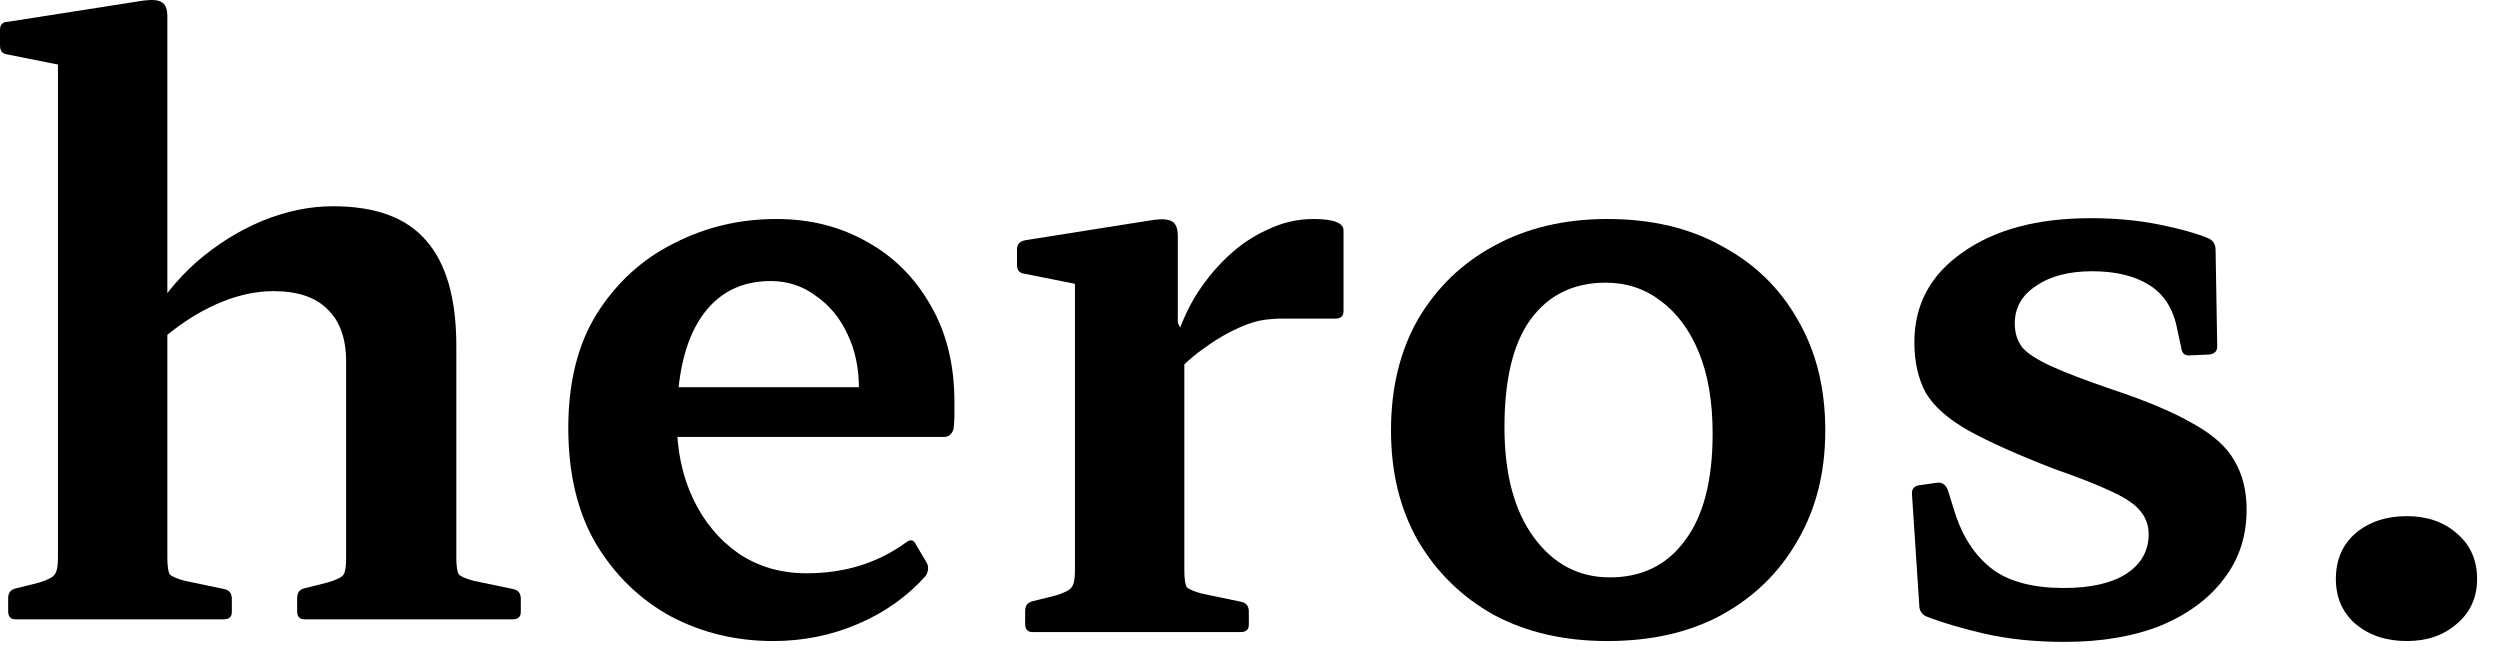 <?xml version="1.0" encoding="utf-8"?>
<svg xmlns="http://www.w3.org/2000/svg" fill="none" height="100%" overflow="visible" preserveAspectRatio="none" style="display: block;" viewBox="0 0 98 26" width="100%">
<g id="Group 2">
<path d="M2.272 24.277V6.133H6.56V24.277H2.272ZM13.568 14.165C13.568 13.269 13.323 12.587 12.832 12.117C12.363 11.648 11.659 11.413 10.72 11.413C9.995 11.413 9.248 11.584 8.48 11.925C7.712 12.267 6.965 12.757 6.24 13.397L5.824 12.597C6.315 11.723 6.944 10.944 7.712 10.261C8.501 9.579 9.355 9.045 10.272 8.661C11.211 8.277 12.139 8.085 13.056 8.085C14.72 8.085 15.936 8.533 16.704 9.429C17.493 10.325 17.888 11.701 17.888 13.557V24.277H13.568V14.165ZM0.608 24.277C0.416 24.277 0.32 24.171 0.32 23.957V23.445C0.32 23.232 0.427 23.104 0.64 23.061L1.536 22.837C1.877 22.731 2.08 22.624 2.144 22.517C2.229 22.411 2.272 22.197 2.272 21.877V18.517H6.56V21.845C6.56 22.187 6.592 22.411 6.656 22.517C6.741 22.603 6.944 22.688 7.264 22.773L8.8 23.093C8.992 23.136 9.088 23.264 9.088 23.477V23.989C9.088 24.181 8.981 24.277 8.768 24.277H0.608ZM2.272 6.165V1.397L2.848 2.645L0.288 2.133C0.096 2.112 0 1.995 0 1.781V1.173C0 0.96 0.107 0.853 0.32 0.853L5.632 0.021C5.973 -0.021 6.208 -4.24683e-07 6.336 0.085C6.485 0.171 6.56 0.352 6.56 0.629V6.165H2.272ZM11.936 24.277C11.744 24.277 11.648 24.171 11.648 23.957V23.445C11.648 23.232 11.744 23.104 11.936 23.061L12.832 22.837C13.195 22.731 13.408 22.624 13.472 22.517C13.536 22.411 13.568 22.197 13.568 21.877V18.517H17.888V21.845C17.888 22.187 17.92 22.411 17.984 22.517C18.069 22.603 18.272 22.688 18.592 22.773L20.128 23.093C20.32 23.136 20.416 23.264 20.416 23.477V23.989C20.416 24.181 20.309 24.277 20.096 24.277H11.936Z" fill="black" id="Vector"/>
<path d="M94.35 25.129C93.54 25.129 92.868 24.905 92.334 24.457C91.822 24.009 91.566 23.423 91.566 22.697C91.566 21.951 91.822 21.353 92.334 20.905C92.868 20.457 93.54 20.233 94.35 20.233C95.14 20.233 95.79 20.457 96.302 20.905C96.836 21.353 97.102 21.951 97.102 22.697C97.102 23.423 96.836 24.009 96.302 24.457C95.79 24.905 95.14 25.129 94.35 25.129Z" fill="black" id="Vector_2"/>
<path d="M82.819 15.274C84.163 15.722 85.219 16.169 85.987 16.617C86.755 17.044 87.289 17.524 87.587 18.058C87.907 18.591 88.067 19.231 88.067 19.977C88.067 21.023 87.769 21.93 87.171 22.698C86.595 23.465 85.774 24.073 84.707 24.521C83.641 24.948 82.382 25.162 80.931 25.162C79.779 25.162 78.734 25.055 77.795 24.841C76.878 24.628 76.121 24.404 75.523 24.169C75.331 24.084 75.235 23.935 75.235 23.721L74.947 19.337C74.947 19.145 75.054 19.039 75.267 19.017L75.939 18.922C76.131 18.9 76.27 18.996 76.355 19.209L76.675 20.233C76.995 21.151 77.486 21.855 78.147 22.346C78.809 22.815 79.726 23.049 80.899 23.049C81.945 23.049 82.755 22.868 83.331 22.506C83.929 22.122 84.227 21.599 84.227 20.938C84.227 20.596 84.121 20.297 83.907 20.041C83.715 19.785 83.342 19.529 82.787 19.273C82.254 19.017 81.497 18.719 80.515 18.378C79.086 17.823 77.966 17.322 77.155 16.873C76.366 16.425 75.811 15.935 75.491 15.402C75.193 14.847 75.043 14.185 75.043 13.418C75.043 11.945 75.673 10.772 76.931 9.897C78.19 9.001 79.865 8.553 81.955 8.553C82.937 8.553 83.843 8.639 84.675 8.809C85.507 8.98 86.147 9.161 86.595 9.353C86.766 9.439 86.851 9.588 86.851 9.801L86.915 13.578C86.915 13.77 86.809 13.876 86.595 13.898L85.859 13.93C85.646 13.951 85.529 13.855 85.507 13.642L85.347 12.905C85.198 12.116 84.835 11.54 84.259 11.178C83.683 10.815 82.937 10.633 82.019 10.633C81.102 10.633 80.366 10.825 79.811 11.21C79.257 11.572 78.979 12.063 78.979 12.681C78.979 13.044 79.075 13.354 79.267 13.61C79.459 13.844 79.833 14.089 80.387 14.345C80.942 14.601 81.753 14.911 82.819 15.274Z" fill="black" id="Vector_3"/>
<path d="M63.007 25.129C61.322 25.129 59.839 24.788 58.559 24.105C57.301 23.401 56.309 22.43 55.583 21.193C54.879 19.956 54.527 18.516 54.527 16.873C54.527 15.209 54.879 13.758 55.583 12.521C56.309 11.284 57.301 10.324 58.559 9.641C59.839 8.937 61.322 8.585 63.007 8.585C64.735 8.585 66.229 8.937 67.487 9.641C68.767 10.324 69.759 11.284 70.463 12.521C71.189 13.758 71.551 15.209 71.551 16.873C71.551 18.516 71.189 19.956 70.463 21.193C69.759 22.43 68.767 23.401 67.487 24.105C66.229 24.788 64.735 25.129 63.007 25.129ZM63.103 22.633C64.362 22.633 65.343 22.153 66.047 21.193C66.773 20.233 67.135 18.836 67.135 17.001C67.135 15.742 66.954 14.676 66.591 13.801C66.229 12.927 65.727 12.255 65.087 11.785C64.469 11.316 63.754 11.081 62.943 11.081C61.685 11.081 60.703 11.561 59.999 12.521C59.317 13.46 58.975 14.868 58.975 16.745C58.975 18.58 59.359 20.02 60.127 21.065C60.895 22.11 61.887 22.633 63.103 22.633Z" fill="black" id="Vector_4"/>
<path d="M42.138 24.777V14.761H46.426V24.777H42.138ZM52.666 12.201C52.666 12.393 52.559 12.489 52.346 12.489H50.298C49.999 12.489 49.722 12.511 49.466 12.553C49.231 12.596 48.986 12.671 48.73 12.777C48.218 12.991 47.727 13.268 47.258 13.609C46.789 13.929 46.383 14.292 46.042 14.697L46.01 13.577C46.202 12.916 46.469 12.287 46.81 11.689C47.173 11.092 47.599 10.559 48.09 10.089C48.581 9.62 49.114 9.257 49.69 9.001C50.266 8.724 50.864 8.585 51.482 8.585C52.272 8.585 52.666 8.735 52.666 9.033V12.201ZM40.474 24.777C40.282 24.777 40.186 24.671 40.186 24.457V23.945C40.186 23.732 40.293 23.604 40.506 23.561L41.402 23.337C41.743 23.231 41.946 23.124 42.01 23.017C42.096 22.911 42.138 22.697 42.138 22.377V19.017H46.426V22.345C46.426 22.687 46.458 22.911 46.522 23.017C46.608 23.103 46.81 23.188 47.13 23.273L48.666 23.593C48.858 23.636 48.954 23.764 48.954 23.977V24.489C48.954 24.681 48.847 24.777 48.634 24.777H40.474ZM42.138 14.761V9.993L42.714 11.241L40.154 10.729C39.962 10.708 39.866 10.591 39.866 10.377V9.769C39.866 9.577 39.973 9.46 40.186 9.417L45.242 8.617C45.562 8.575 45.797 8.596 45.946 8.681C46.096 8.767 46.17 8.959 46.17 9.257V12.649L46.426 13.193V14.761H42.138Z" fill="black" id="Vector_5"/>
<path d="M30.309 25.129C28.859 25.129 27.525 24.809 26.309 24.169C25.093 23.508 24.112 22.558 23.365 21.321C22.64 20.084 22.277 18.569 22.277 16.777C22.277 14.985 22.651 13.492 23.397 12.297C24.165 11.081 25.168 10.164 26.405 9.545C27.643 8.905 28.987 8.585 30.437 8.585C31.76 8.585 32.944 8.884 33.989 9.481C35.035 10.057 35.867 10.889 36.485 11.977C37.104 13.044 37.413 14.303 37.413 15.753C37.413 15.902 37.413 16.073 37.413 16.265C37.413 16.436 37.403 16.617 37.381 16.809C37.317 17.023 37.189 17.129 36.997 17.129H26.117V15.177H34.469L33.669 15.753C33.669 15.646 33.669 15.55 33.669 15.465C33.669 15.38 33.669 15.294 33.669 15.209C33.669 14.42 33.52 13.716 33.221 13.097C32.923 12.457 32.507 11.956 31.973 11.593C31.461 11.209 30.875 11.017 30.213 11.017C29.04 11.017 28.133 11.486 27.493 12.425C26.853 13.364 26.533 14.729 26.533 16.521C26.533 17.652 26.747 18.665 27.173 19.561C27.6 20.457 28.197 21.172 28.965 21.705C29.733 22.217 30.619 22.473 31.621 22.473C33.115 22.473 34.416 22.068 35.525 21.257C35.696 21.129 35.824 21.161 35.909 21.353L36.325 22.057C36.411 22.206 36.4 22.377 36.293 22.569C35.568 23.38 34.683 24.009 33.637 24.457C32.592 24.905 31.483 25.129 30.309 25.129Z" fill="black" id="Vector_6"/>
</g>
</svg>